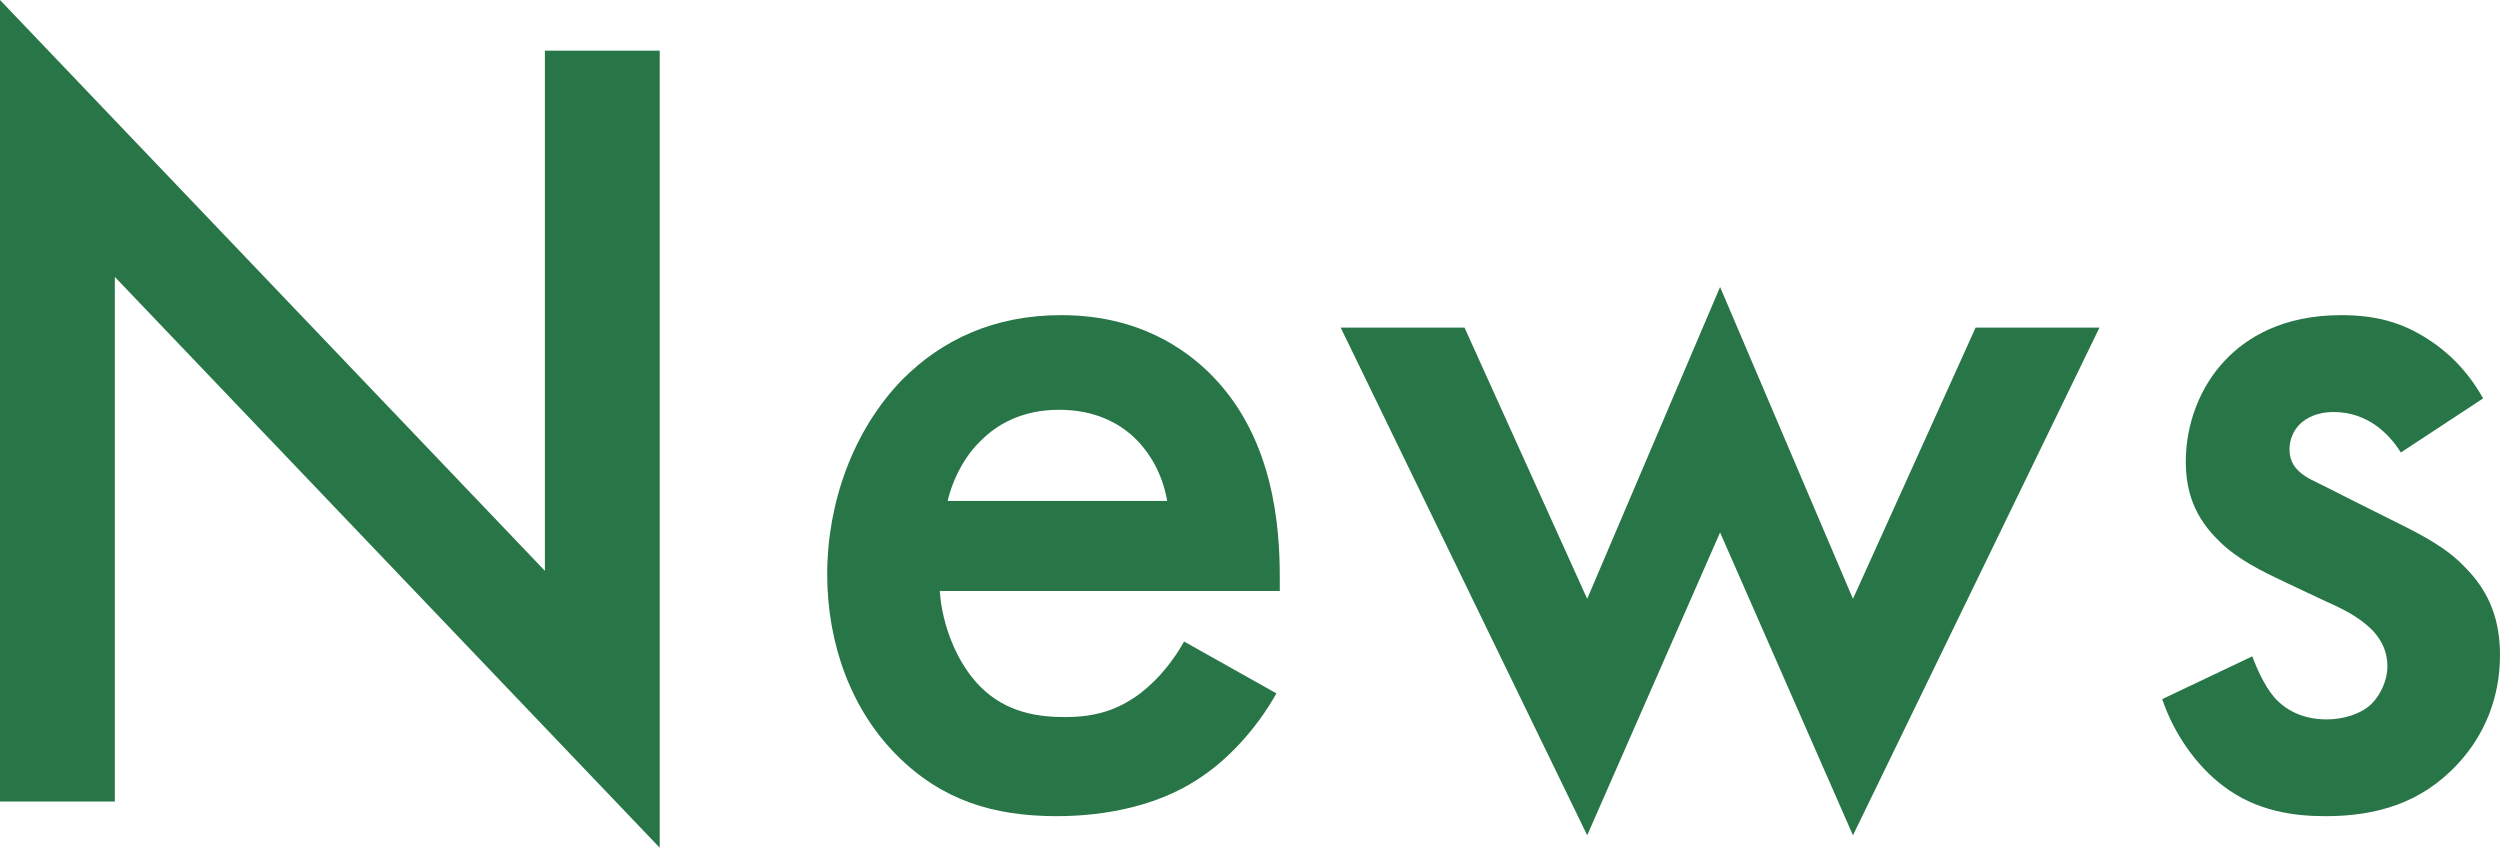 <?xml version="1.0" encoding="UTF-8"?>
<svg id="_レイヤー_1" data-name="レイヤー 1" xmlns="http://www.w3.org/2000/svg" viewBox="0 0 213.16 72.28">
  <defs>
    <style>
      .cls-1 {
        fill: #287647;
      }
    </style>
  </defs>
  <path class="cls-1" d="m0,68.35V0l46.46,48.67V4.32h9.79v67.96L9.79,23.61v44.73H0Z"/>
  <path class="cls-1" d="m108.83,59.13c-1.73,3.07-4.22,5.76-6.82,7.39-3.26,2.11-7.58,3.07-11.9,3.07-5.38,0-9.79-1.34-13.63-5.18s-5.95-9.41-5.95-15.46,2.21-12.29,6.43-16.61c3.36-3.36,7.78-5.47,13.54-5.47,6.43,0,10.56,2.78,12.96,5.28,5.18,5.38,5.66,12.86,5.66,17.09v1.15h-28.99c.19,2.88,1.44,6.14,3.46,8.16,2.21,2.21,4.9,2.59,7.2,2.59,2.59,0,4.51-.58,6.43-2.02,1.63-1.25,2.88-2.88,3.74-4.42l7.87,4.42Zm-9.31-16.42c-.38-2.21-1.44-4.13-2.88-5.47-1.25-1.15-3.26-2.3-6.34-2.3-3.26,0-5.38,1.34-6.62,2.59-1.34,1.25-2.4,3.17-2.88,5.18h18.72Z"/>
  <path class="cls-1" d="m124.87,27.93l10.46,23.13,11.33-26.59,11.33,26.59,10.46-23.13h10.56l-21.02,43.29-11.33-25.82-11.33,25.82-21.02-43.29h10.56Z"/>
  <path class="cls-1" d="m204.71,38.59c-.96-1.54-2.78-3.46-5.76-3.46-1.34,0-2.3.48-2.88,1.06-.48.48-.86,1.25-.86,2.11,0,1.06.48,1.73,1.34,2.3.58.38,1.15.58,3.17,1.63l4.8,2.4c2.11,1.06,4.13,2.11,5.66,3.74,2.21,2.21,2.98,4.7,2.98,7.49,0,3.65-1.34,6.82-3.55,9.22-3.17,3.46-7.1,4.51-11.33,4.51-2.59,0-5.86-.38-8.74-2.59-2.3-1.73-4.22-4.51-5.18-7.39l7.68-3.65c.48,1.34,1.34,3.07,2.21,3.84.58.58,1.92,1.54,4.13,1.54,1.44,0,2.98-.48,3.84-1.34.77-.77,1.34-2.02,1.34-3.17s-.38-2.11-1.25-3.07c-1.15-1.15-2.5-1.82-4.03-2.5l-3.46-1.63c-1.82-.86-4.03-1.92-5.57-3.46-2.11-2.02-2.88-4.22-2.88-6.82,0-3.26,1.25-6.43,3.36-8.64,1.82-1.92,4.9-3.84,9.89-3.84,2.88,0,5.18.58,7.49,2.11,1.34.86,3.17,2.4,4.61,4.99l-7.01,4.61Z"/>
</svg>